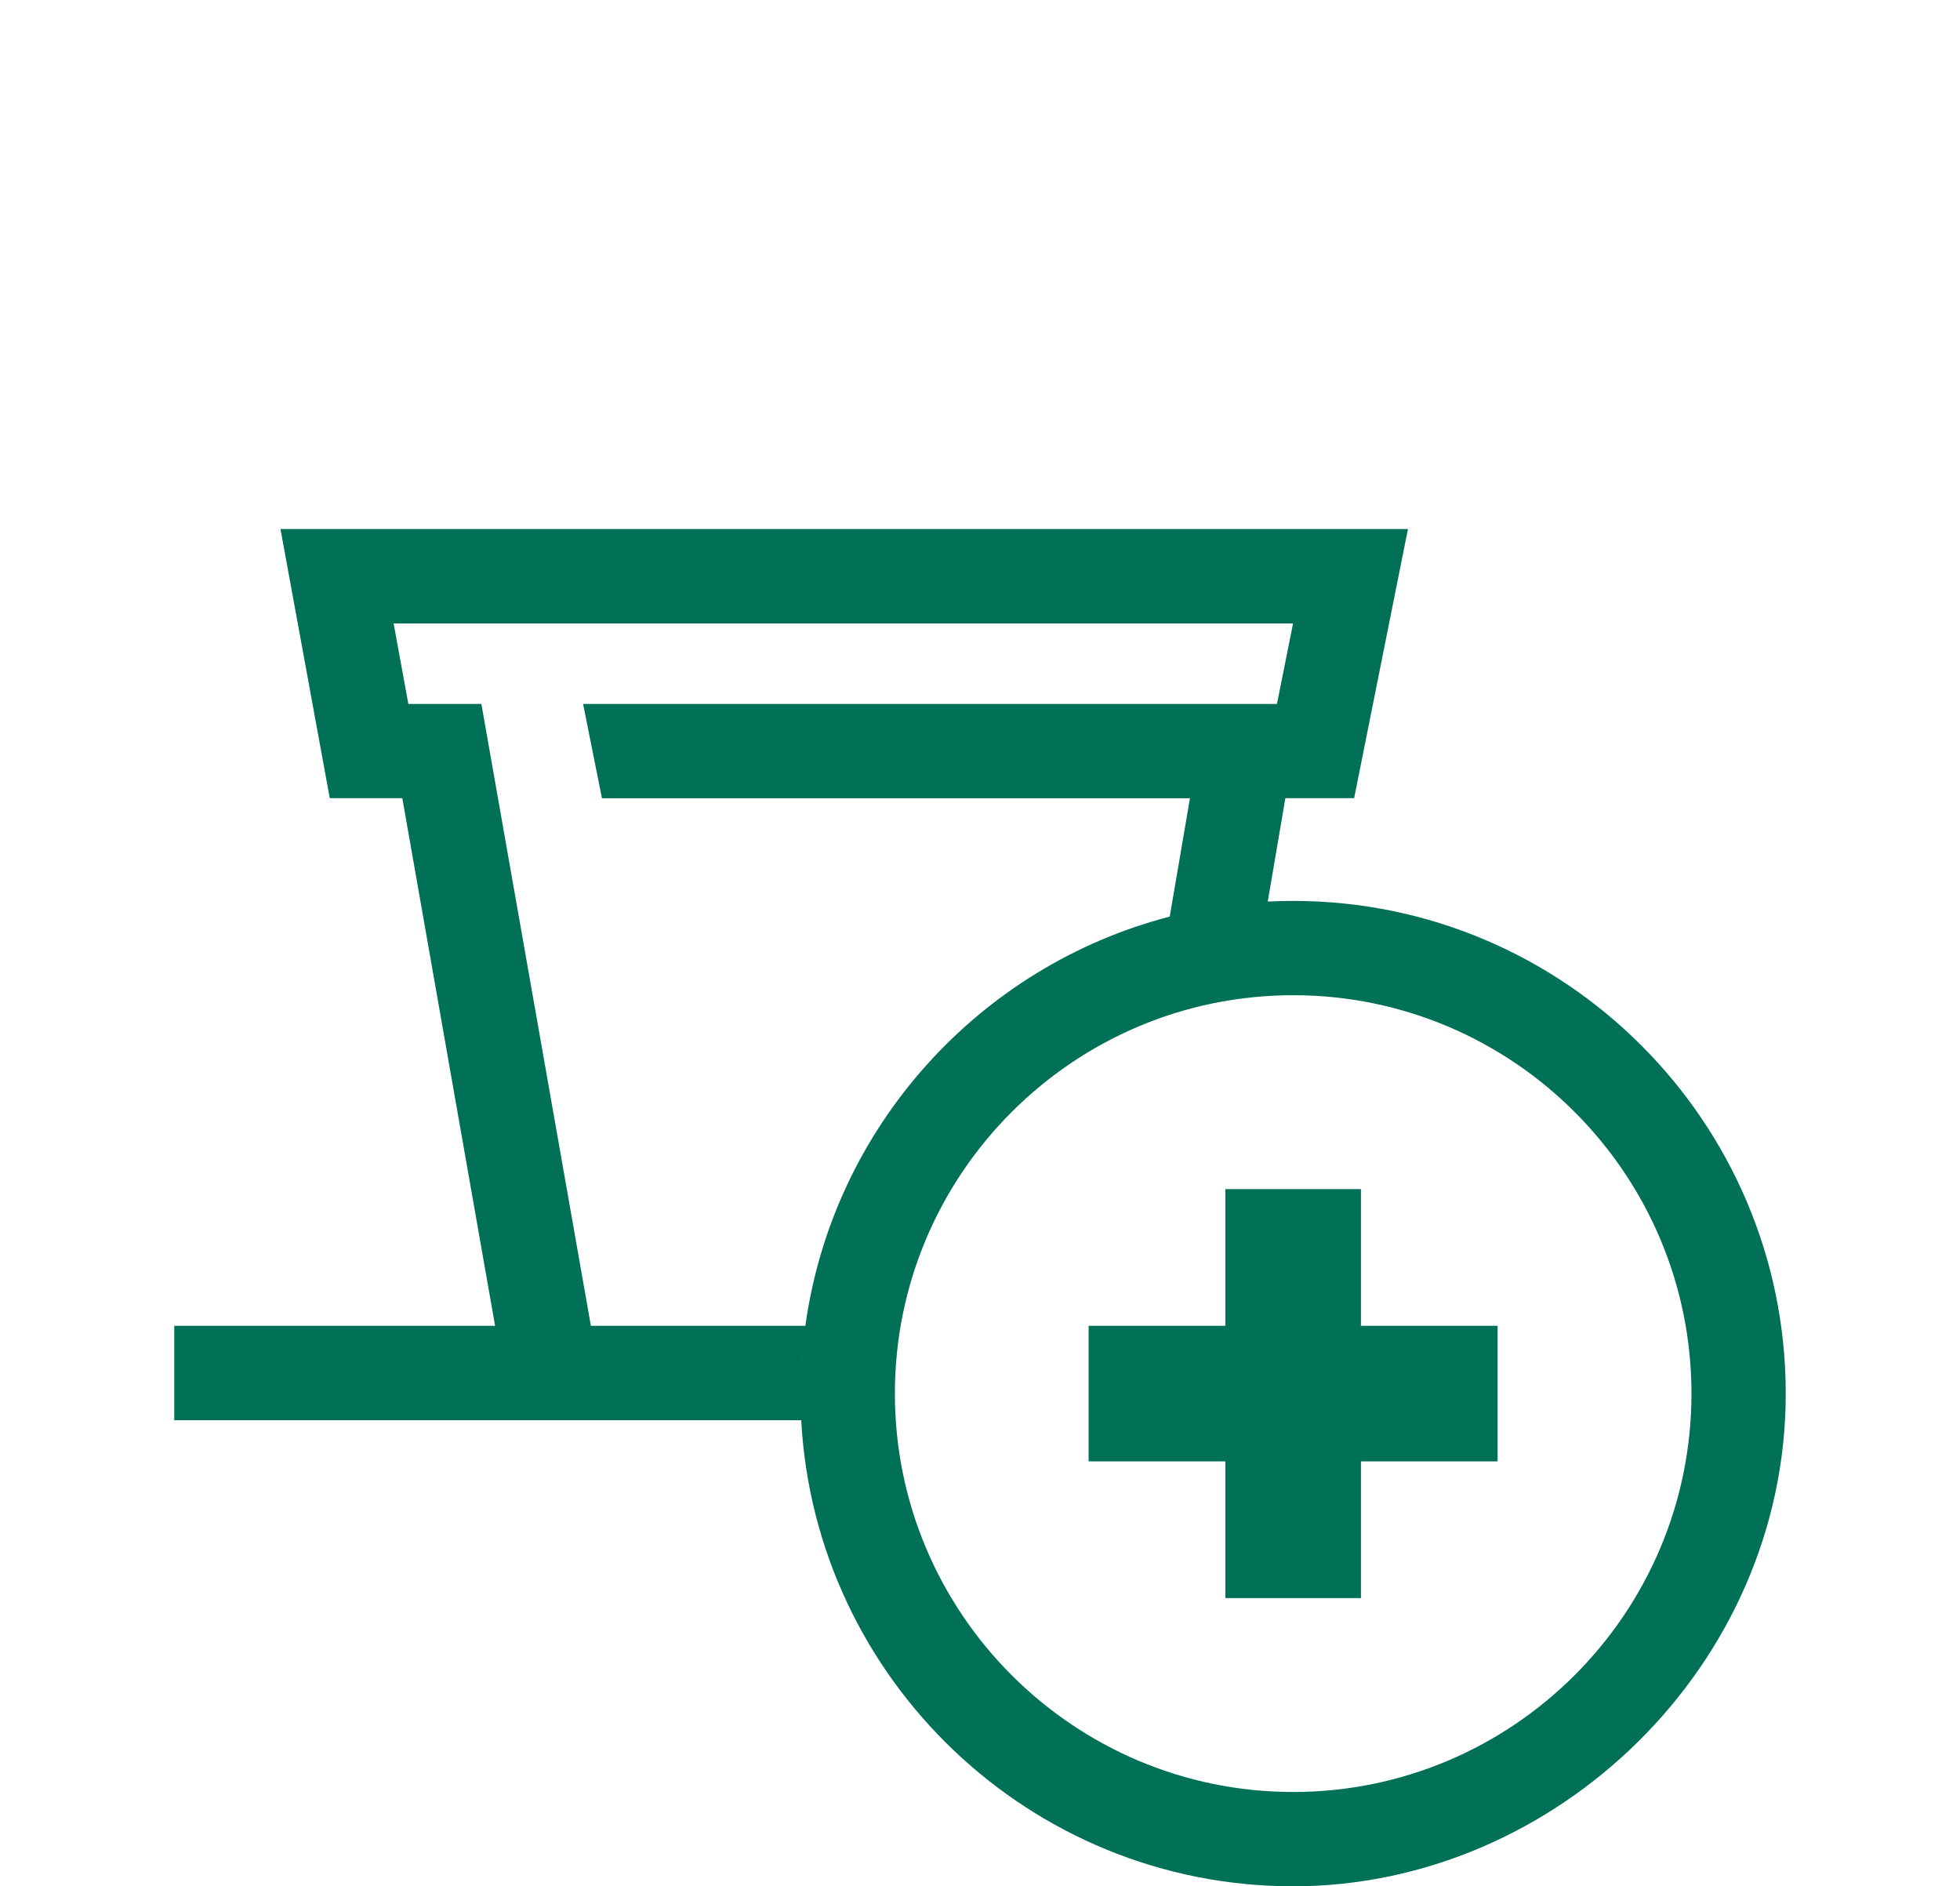 <?xml version="1.0" encoding="UTF-8"?>
<svg id="Ebene_1" xmlns="http://www.w3.org/2000/svg" version="1.1" viewBox="0 0 155.9 150">
  <!-- Generator: Adobe Illustrator 29.0.0, SVG Export Plug-In . SVG Version: 2.1.0 Build 186)  -->
  <defs>
    <style>
      .st0 {
        fill: #007057;
      }
    </style>
  </defs>
  <polygon class="st0" points="108.25 94.56 97.47 94.56 97.47 105.43 86.59 105.43 86.59 116.21 97.47 116.21 97.47 127.08 108.25 127.08 108.25 116.21 119.12 116.21 119.12 105.43 108.25 105.43 108.25 94.56"/>
  <path class="st0" d="M102.86,71.64c-.68,0-1.35.02-2.03.05h.01l1.4-8.22h5.47l4.28-21.4H22.31l3.92,21.4h5.77l7.38,41.96H13.86v7.51h49.87c1.11,20.62,18.23,37.06,39.13,37.06s39.18-17.58,39.18-39.18c0-21.6-17.58-39.18-39.18-39.18ZM38.29,55.98h-5.81l-1.17-6.4h71.54l-1.28,6.4h-55.19l1.5,7.5h46.77l-1.61,9.41c-15.17,3.93-26.8,16.75-28.98,32.54h-17.06l-8.71-49.45ZM98.84,71.84s-.07.01-.1.01c.04,0,.07,0,.1-.01ZM96.87,72.1h-.01.01ZM63.8,107.88c0,.13-.02.26-.03.39,0-.14.02-.26.03-.39ZM102.86,142.5c-17.47,0-31.68-14.21-31.68-31.68s14.21-31.68,31.68-31.68,31.68,14.21,31.68,31.68c0,17.47-14.21,31.68-31.68,31.68Z"/>
</svg>